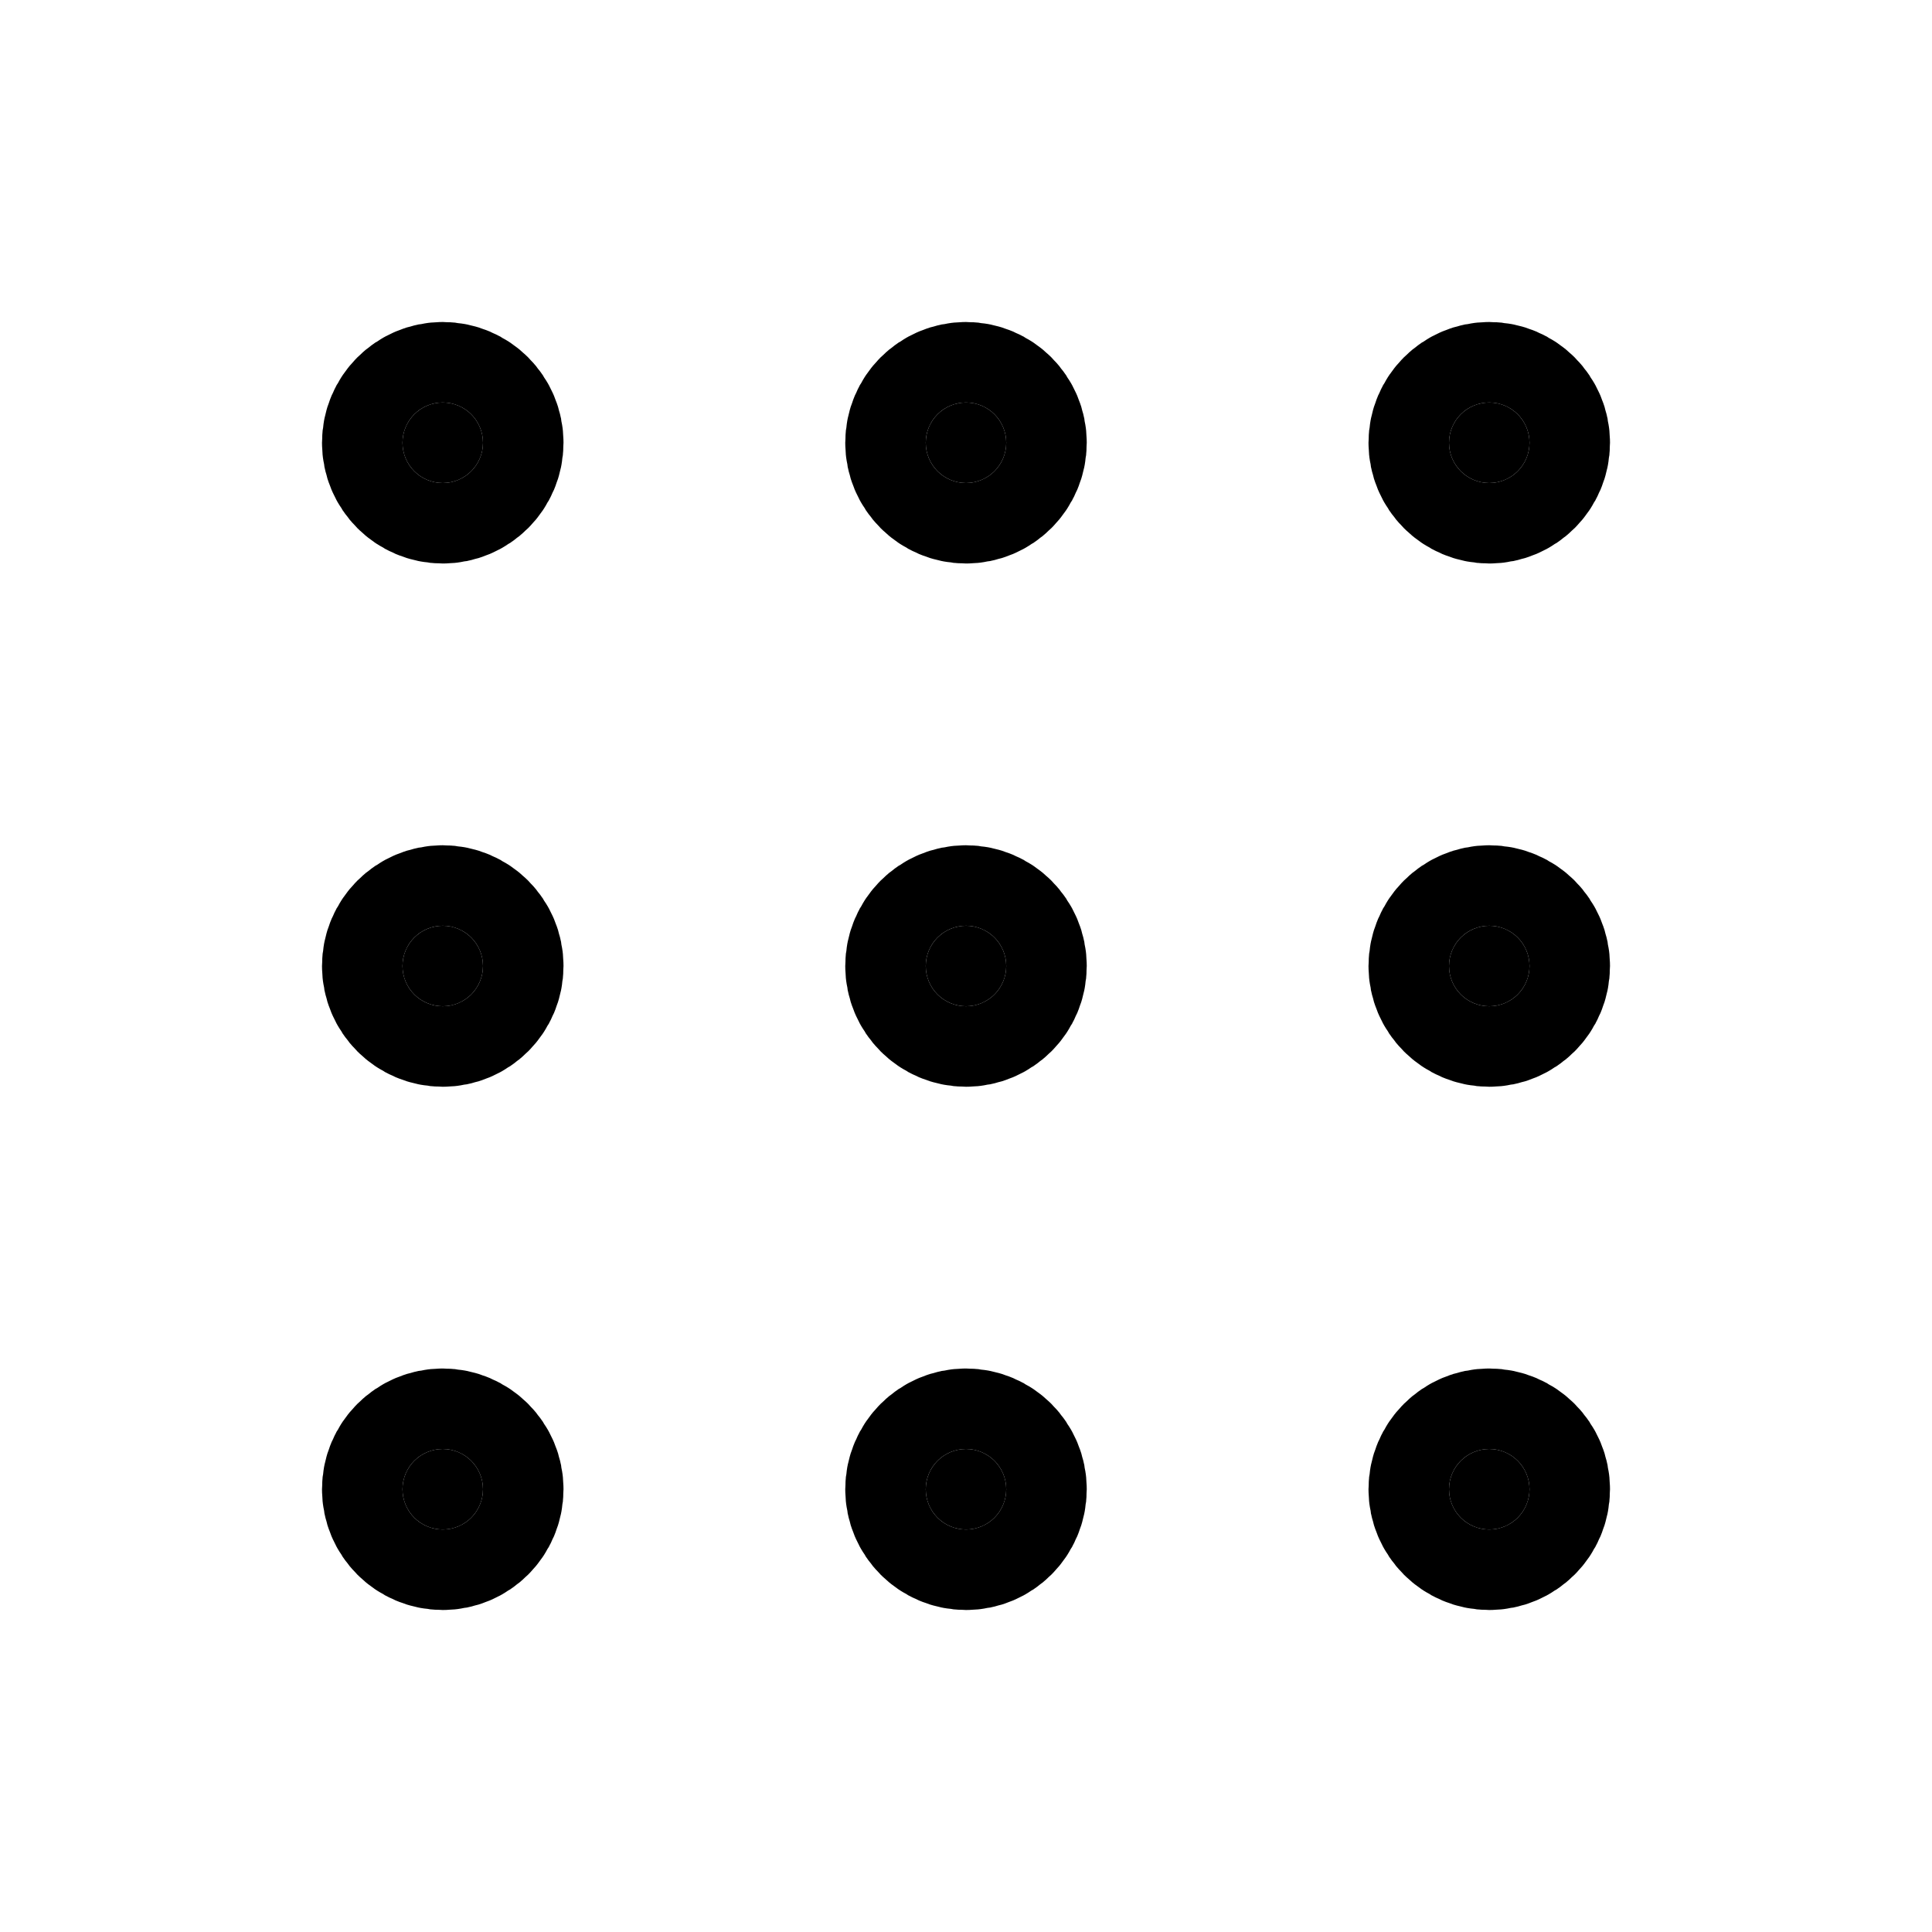 <svg width="18" height="18" viewBox="0 0 18 18" fill="none" xmlns="http://www.w3.org/2000/svg">
<path d="M4.125 4.5C4.332 4.5 4.5 4.332 4.5 4.125C4.5 3.918 4.332 3.75 4.125 3.75C3.918 3.75 3.75 3.918 3.75 4.125C3.75 4.332 3.918 4.5 4.125 4.5Z" fill="black" stroke="black" stroke-width="1.5" stroke-linecap="round" stroke-linejoin="round"/>
<path d="M4.125 9.375C4.332 9.375 4.5 9.207 4.5 9C4.5 8.793 4.332 8.625 4.125 8.625C3.918 8.625 3.75 8.793 3.75 9C3.75 9.207 3.918 9.375 4.125 9.375Z" fill="black" stroke="black" stroke-width="1.5" stroke-linecap="round" stroke-linejoin="round"/>
<path d="M4.125 14.25C4.332 14.25 4.5 14.082 4.5 13.875C4.5 13.668 4.332 13.5 4.125 13.5C3.918 13.5 3.75 13.668 3.75 13.875C3.75 14.082 3.918 14.25 4.125 14.25Z" fill="black" stroke="black" stroke-width="1.5" stroke-linecap="round" stroke-linejoin="round"/>
<path d="M9 4.5C9.207 4.5 9.375 4.332 9.375 4.125C9.375 3.918 9.207 3.75 9 3.75C8.793 3.75 8.625 3.918 8.625 4.125C8.625 4.332 8.793 4.5 9 4.5Z" fill="black" stroke="black" stroke-width="1.5" stroke-linecap="round" stroke-linejoin="round"/>
<path d="M9 9.375C9.207 9.375 9.375 9.207 9.375 9C9.375 8.793 9.207 8.625 9 8.625C8.793 8.625 8.625 8.793 8.625 9C8.625 9.207 8.793 9.375 9 9.375Z" fill="black" stroke="black" stroke-width="1.5" stroke-linecap="round" stroke-linejoin="round"/>
<path d="M9 14.25C9.207 14.25 9.375 14.082 9.375 13.875C9.375 13.668 9.207 13.5 9 13.5C8.793 13.5 8.625 13.668 8.625 13.875C8.625 14.082 8.793 14.25 9 14.25Z" fill="black" stroke="black" stroke-width="1.5" stroke-linecap="round" stroke-linejoin="round"/>
<path d="M13.875 4.5C14.082 4.5 14.25 4.332 14.25 4.125C14.25 3.918 14.082 3.75 13.875 3.75C13.668 3.75 13.5 3.918 13.5 4.125C13.5 4.332 13.668 4.5 13.875 4.5Z" fill="black" stroke="black" stroke-width="1.5" stroke-linecap="round" stroke-linejoin="round"/>
<path d="M13.875 9.375C14.082 9.375 14.25 9.207 14.25 9C14.25 8.793 14.082 8.625 13.875 8.625C13.668 8.625 13.5 8.793 13.5 9C13.5 9.207 13.668 9.375 13.875 9.375Z" fill="black" stroke="black" stroke-width="1.5" stroke-linecap="round" stroke-linejoin="round"/>
<path d="M13.875 14.25C14.082 14.25 14.25 14.082 14.25 13.875C14.25 13.668 14.082 13.5 13.875 13.5C13.668 13.5 13.5 13.668 13.5 13.875C13.5 14.082 13.668 14.25 13.875 14.25Z" fill="black" stroke="black" stroke-width="1.5" stroke-linecap="round" stroke-linejoin="round"/>
</svg>
